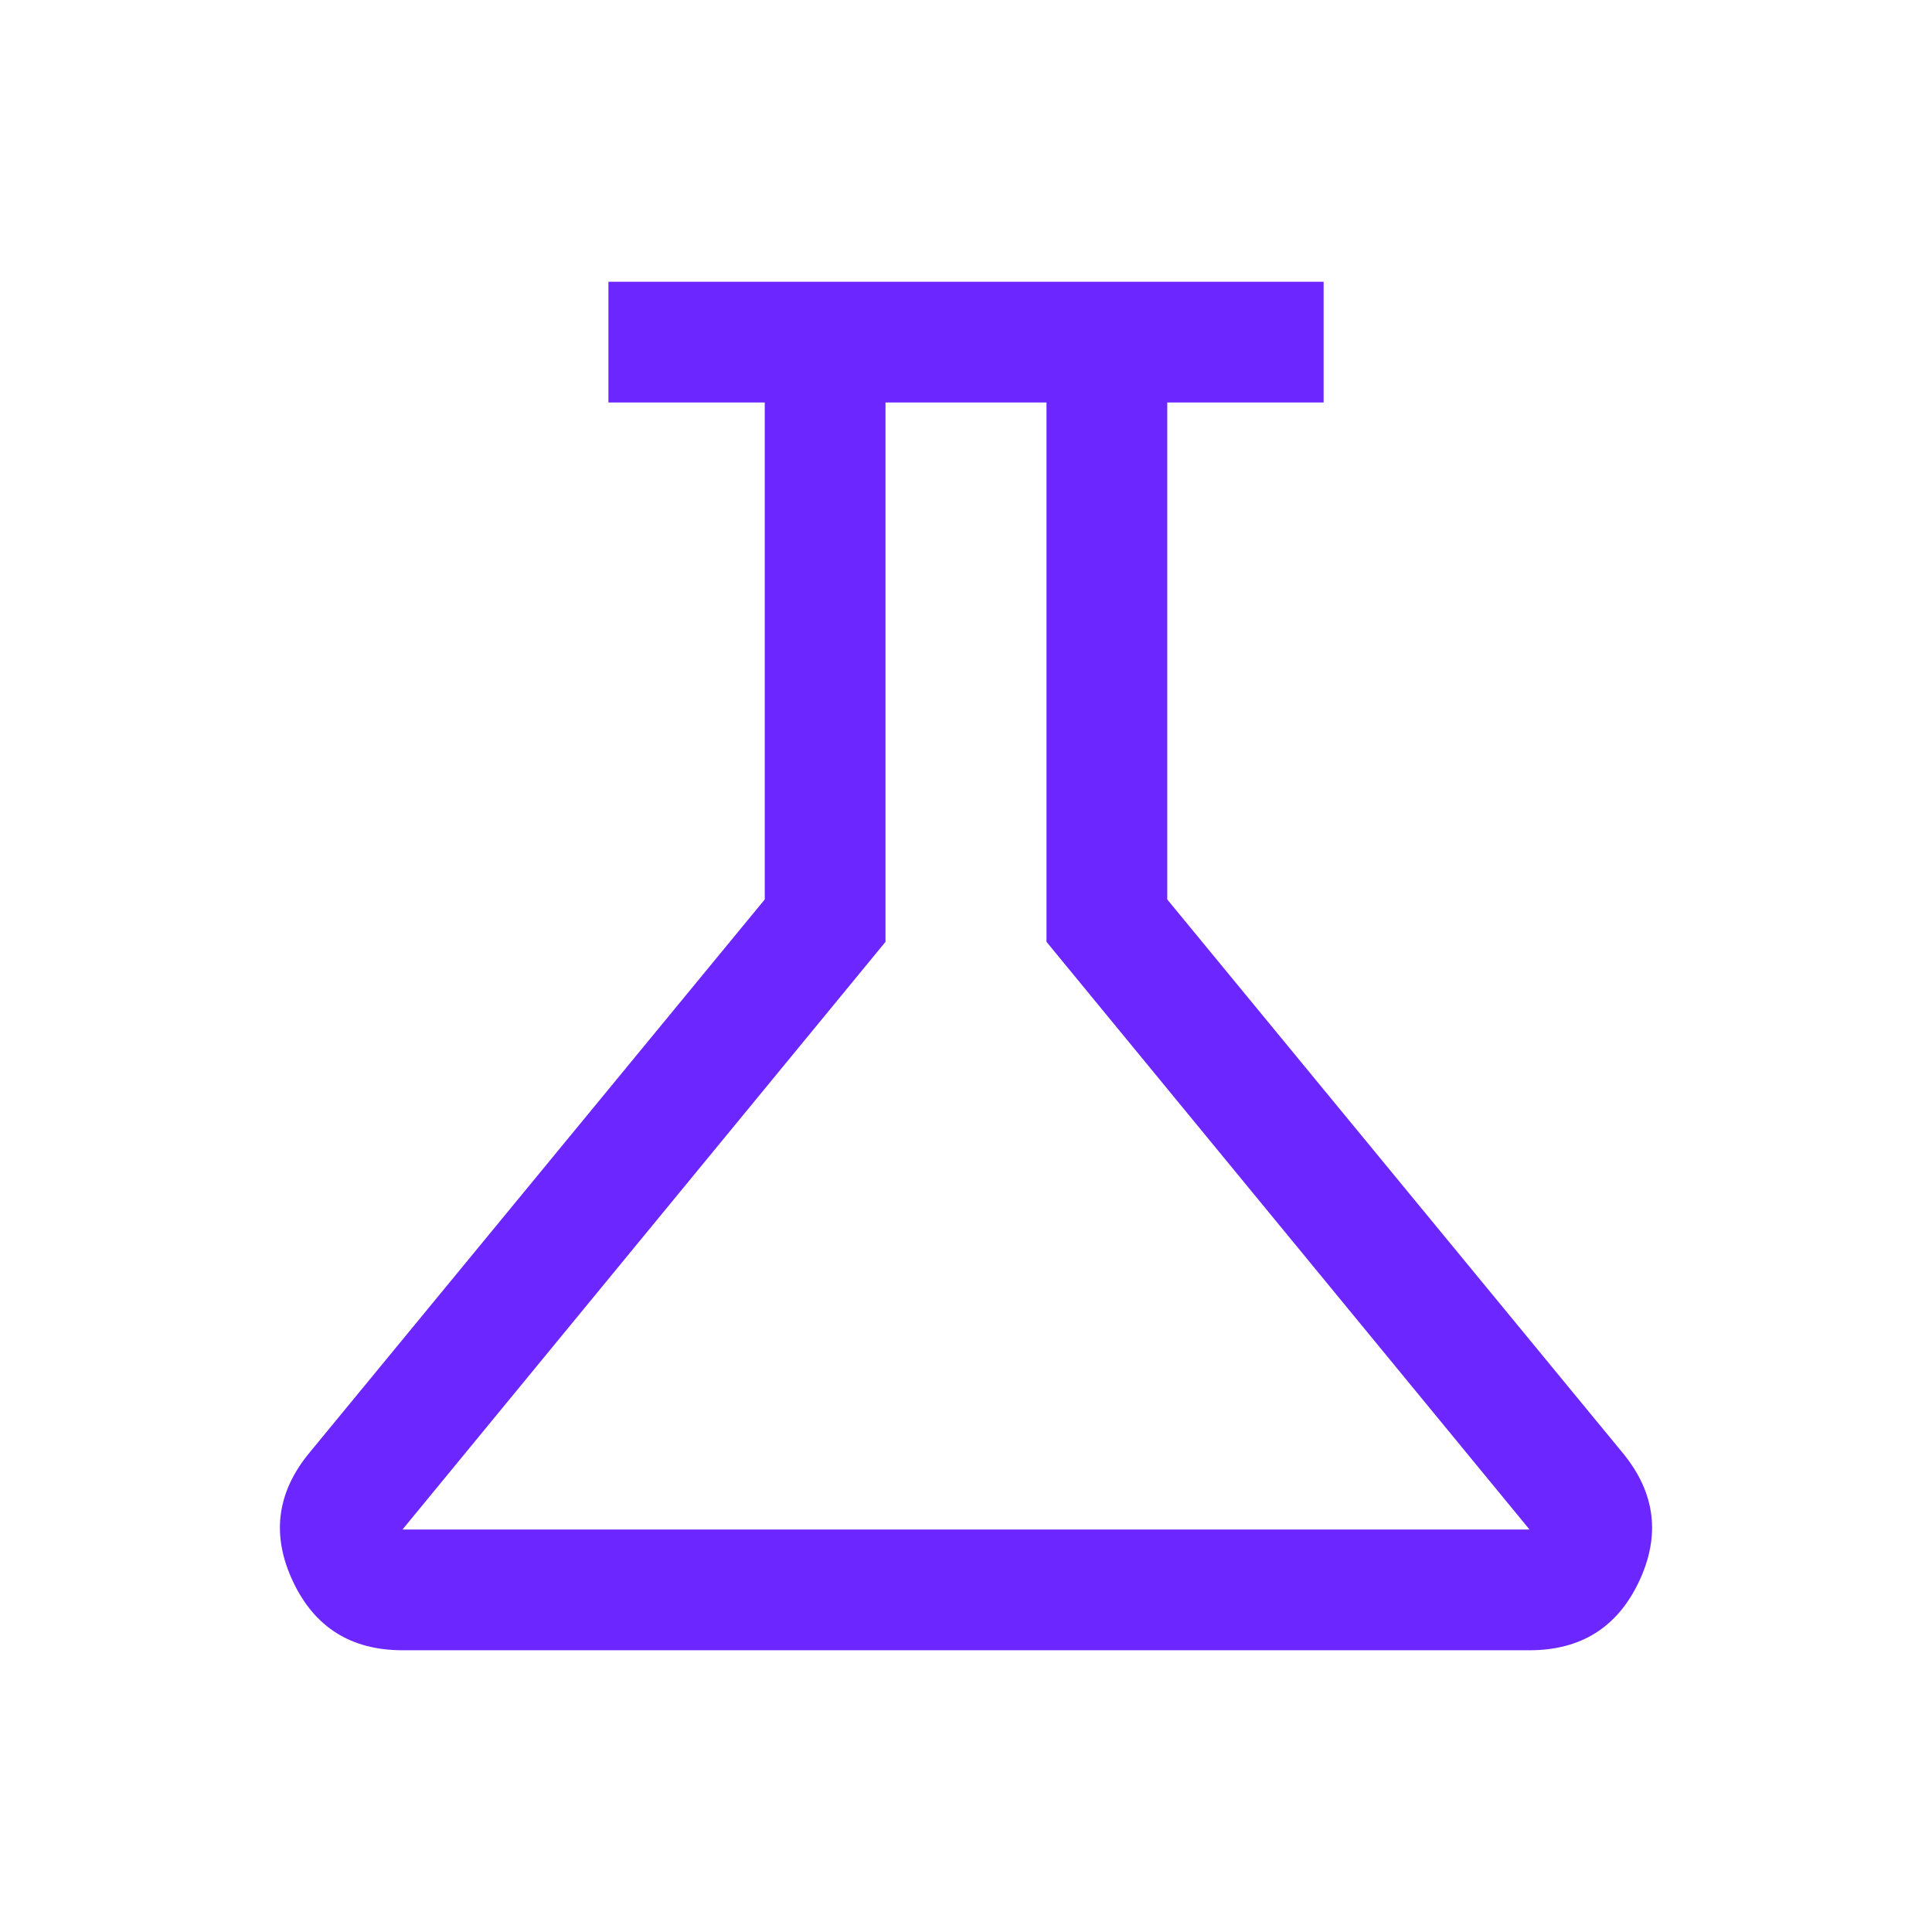 <svg width="60" height="60" viewBox="0 0 60 60" fill="none" xmlns="http://www.w3.org/2000/svg">
<mask id="mask0_536_7103" style="mask-type:alpha" maskUnits="userSpaceOnUse" x="0" y="0" width="60" height="60">
<rect width="60" height="60" fill="#D9D9D9"/>
</mask>
<g mask="url(#mask0_536_7103)">
<path d="M12.5 51.25C10.904 51.25 9.77 50.538 9.099 49.116C8.427 47.692 8.59 46.368 9.587 45.144L23.75 27.933V12.5H18.895V8.75H41.106V12.5H36.25V27.933L50.413 45.144C51.41 46.368 51.573 47.692 50.901 49.116C50.23 50.538 49.096 51.25 47.5 51.25H12.5ZM12.5 47.5H47.5L32.5 29.25V12.5H27.5V29.25L12.5 47.5Z" fill="#6C26FF"/>
</g>
</svg>
